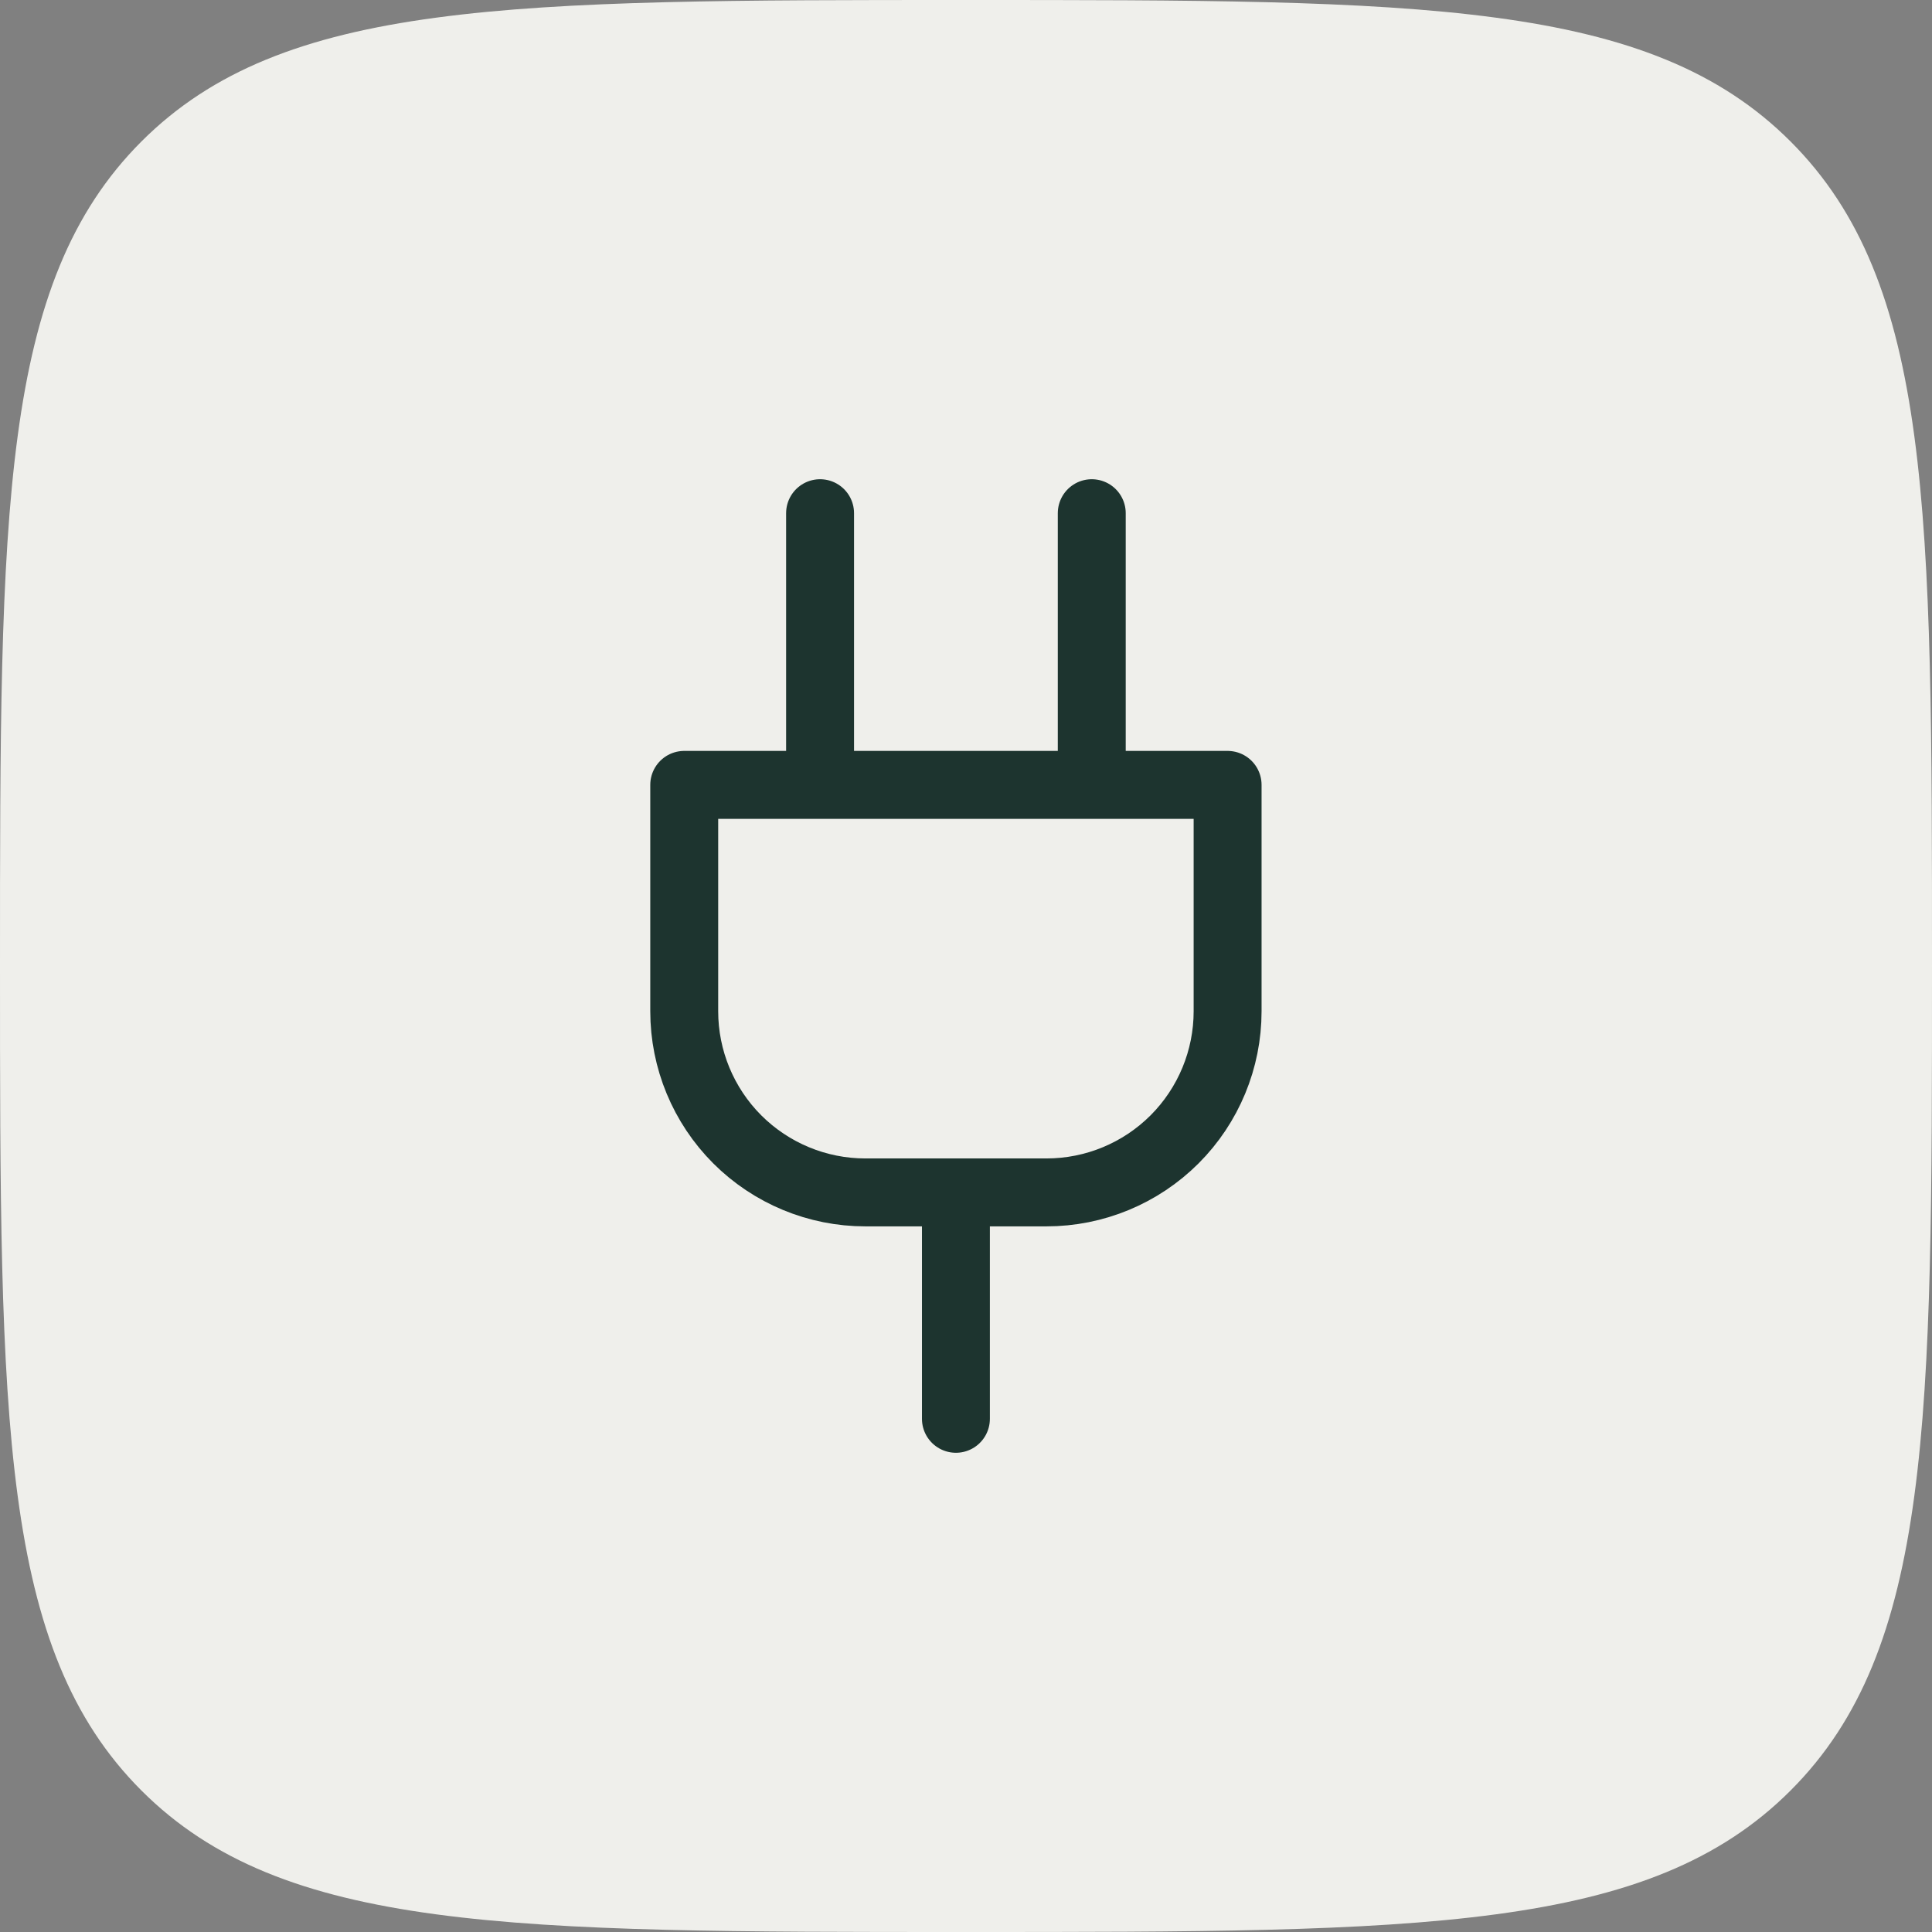 <svg width="64" height="64" viewBox="0 0 64 64" fill="none" xmlns="http://www.w3.org/2000/svg">
<rect x="0" y="0" width="64" height="64" fill="#808080" stroke="none"/>
<path d="M0 32C0 16.915 0 9.373 4.686 4.686C9.373 0 16.915 0 32 0C47.085 0 54.627 0 59.314 4.686C64 9.373 64 16.915 64 32C64 47.085 64 54.627 59.314 59.314C54.627 64 47.085 64 32 64C16.915 64 9.373 64 4.686 59.314C0 54.627 0 47.085 0 32Z" fill="#EFEFEB"/>
<path d="M31.666 47V39.5M27.166 26V17M36.166 26V17M40.666 26V33.5C40.666 35.091 40.034 36.617 38.909 37.743C37.783 38.868 36.257 39.5 34.666 39.5H28.666C27.075 39.5 25.549 38.868 24.423 37.743C23.298 36.617 22.666 35.091 22.666 33.5V26H40.666Z" stroke="#1D342F" stroke-width="2.25" stroke-linecap="round" stroke-linejoin="round"/>
</svg>
